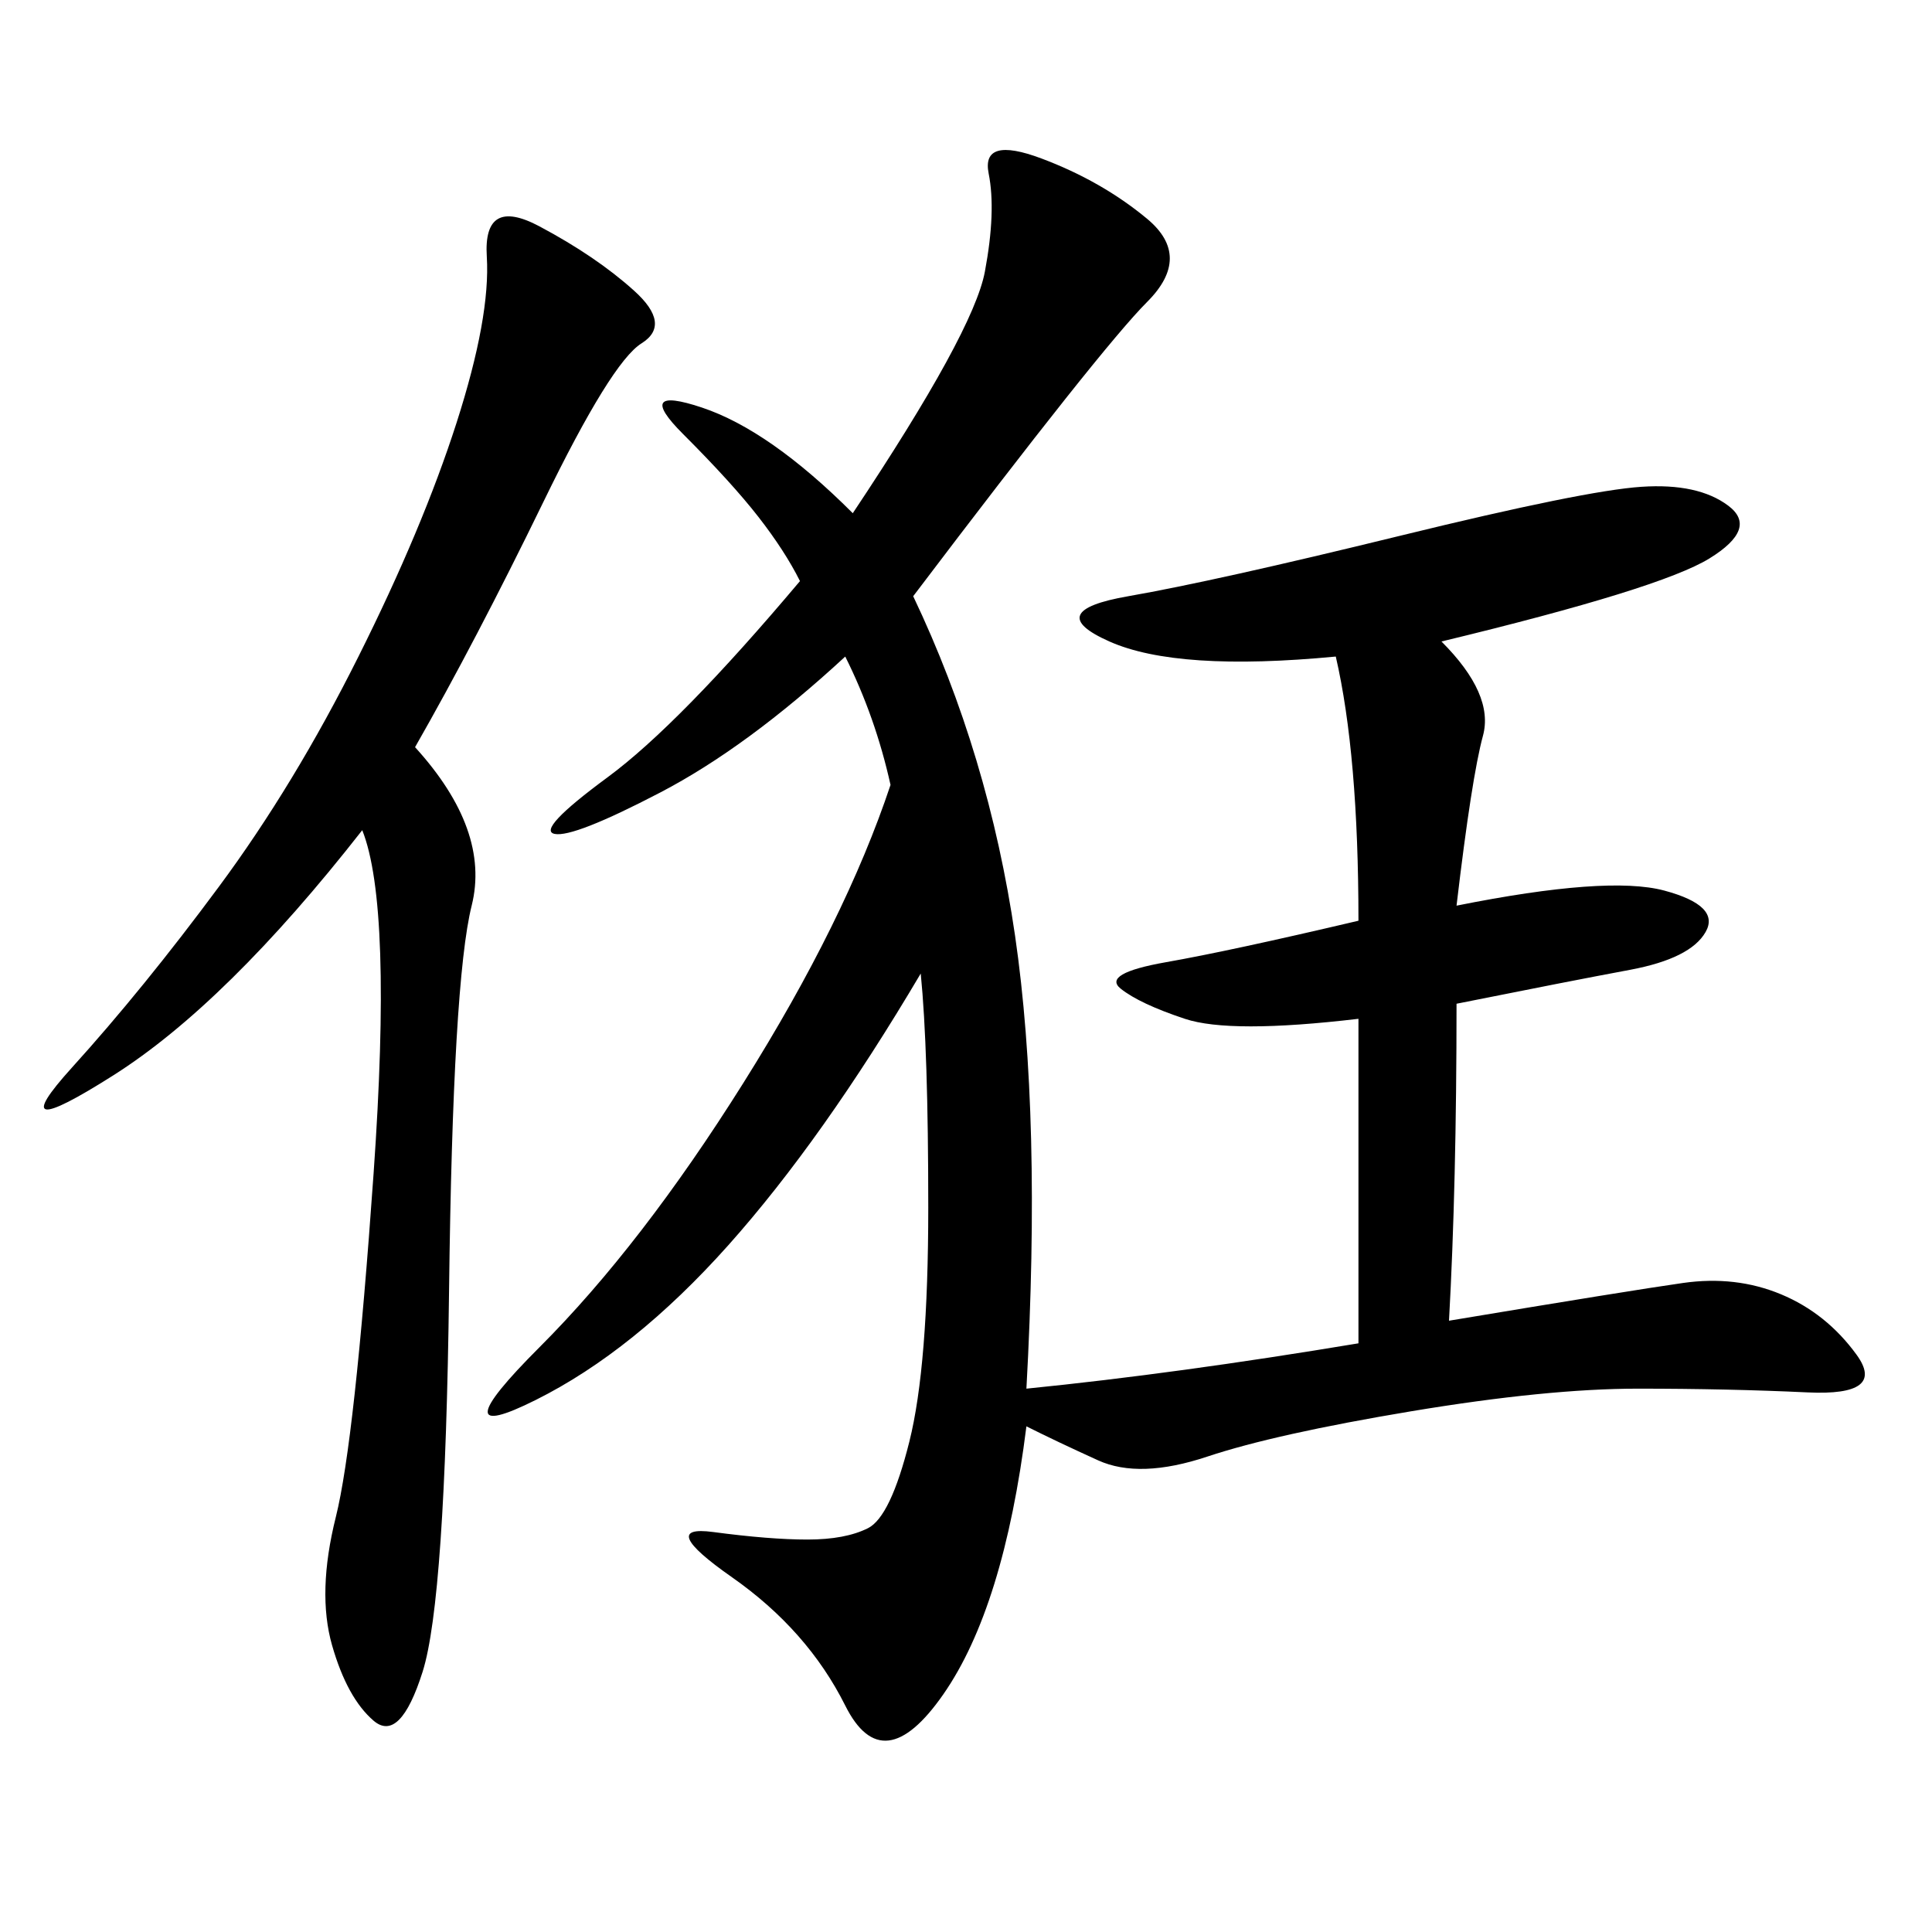 <svg xmlns="http://www.w3.org/2000/svg" xmlns:xlink="http://www.w3.org/1999/xlink" width="300" height="300"><path d="M138.28 121.88Q135.94 111.33 131.25 101.95L131.25 101.95Q116.02 116.02 102.54 123.05Q89.06 130.08 86.13 129.49Q83.20 128.91 94.34 120.70Q105.47 112.50 124.22 90.23L124.22 90.23Q121.88 85.55 117.77 80.27Q113.67 75 106.05 67.38Q98.44 59.77 108.98 63.28Q119.53 66.80 132.42 79.69L132.42 79.69Q151.17 51.56 152.93 42.19Q154.69 32.81 153.52 26.95Q152.34 21.09 161.72 24.61Q171.09 28.13 178.13 33.98Q185.16 39.84 178.13 46.88Q171.09 53.91 141.80 92.58L141.80 92.58Q153.52 117.19 157.62 145.31Q161.72 173.44 159.38 215.63L159.38 215.63Q182.81 213.28 210.94 208.59L210.94 208.59L210.94 158.20Q191.02 160.55 183.98 158.20Q176.95 155.86 174.02 153.52Q171.09 151.17 181.05 149.41Q191.02 147.66 210.94 142.97L210.94 142.97Q210.94 117.19 207.42 101.95L207.42 101.95Q182.81 104.30 172.27 99.61Q161.72 94.92 175.20 92.58Q188.67 90.23 217.38 83.20Q246.09 76.17 254.88 75.59Q263.67 75 268.36 78.52Q273.05 82.03 265.43 86.72Q257.81 91.41 223.83 99.61L223.83 99.61Q232.03 107.81 230.27 114.26Q228.52 120.70 226.17 140.63L226.17 140.63Q249.61 135.94 258.40 138.28Q267.19 140.63 264.84 144.73Q262.50 148.83 253.13 150.59Q243.75 152.34 226.17 155.86L226.17 155.86Q226.17 183.98 225 205.08L225 205.08Q253.13 200.39 261.33 199.22Q269.53 198.05 276.56 200.98Q283.59 203.91 288.28 210.35Q292.97 216.80 280.66 216.21Q268.36 215.63 254.30 215.63L254.30 215.63Q240.23 215.63 219.14 219.14Q198.05 222.66 187.50 226.17Q176.95 229.69 170.51 226.76Q164.06 223.83 159.38 221.48L159.38 221.48Q155.86 249.61 146.48 263.09Q137.11 276.56 131.25 264.84Q125.39 253.13 113.67 244.92Q101.95 236.72 110.74 237.89Q119.53 239.06 125.39 239.06L125.39 239.06Q131.25 239.06 134.77 237.30Q138.28 235.55 141.21 223.83Q144.14 212.11 144.14 187.50L144.14 187.50Q144.14 162.89 142.97 151.17L142.97 151.17Q127.73 176.95 113.09 193.36Q98.44 209.77 83.20 217.38Q67.97 225 83.79 209.18Q99.61 193.36 115.43 168.16Q131.25 142.97 138.28 121.88L138.28 121.88ZM64.45 116.02Q76.17 128.91 73.24 140.63Q70.31 152.34 69.73 200.39Q69.14 248.44 65.63 259.57Q62.11 270.70 58.01 267.19Q53.91 263.67 51.56 255.47Q49.22 247.27 52.15 235.55Q55.08 223.83 58.01 182.23Q60.94 140.63 56.25 128.91L56.25 128.91Q35.16 155.86 17.58 166.99Q0 178.13 11.13 165.82Q22.27 153.52 33.98 137.70Q45.70 121.88 55.66 101.95Q65.63 82.03 70.90 65.63Q76.17 49.22 75.59 39.84Q75 30.47 83.79 35.16Q92.58 39.84 98.44 45.12Q104.30 50.39 99.61 53.32Q94.92 56.25 84.38 77.93Q73.83 99.61 64.45 116.02L64.45 116.02Z"/></svg>
